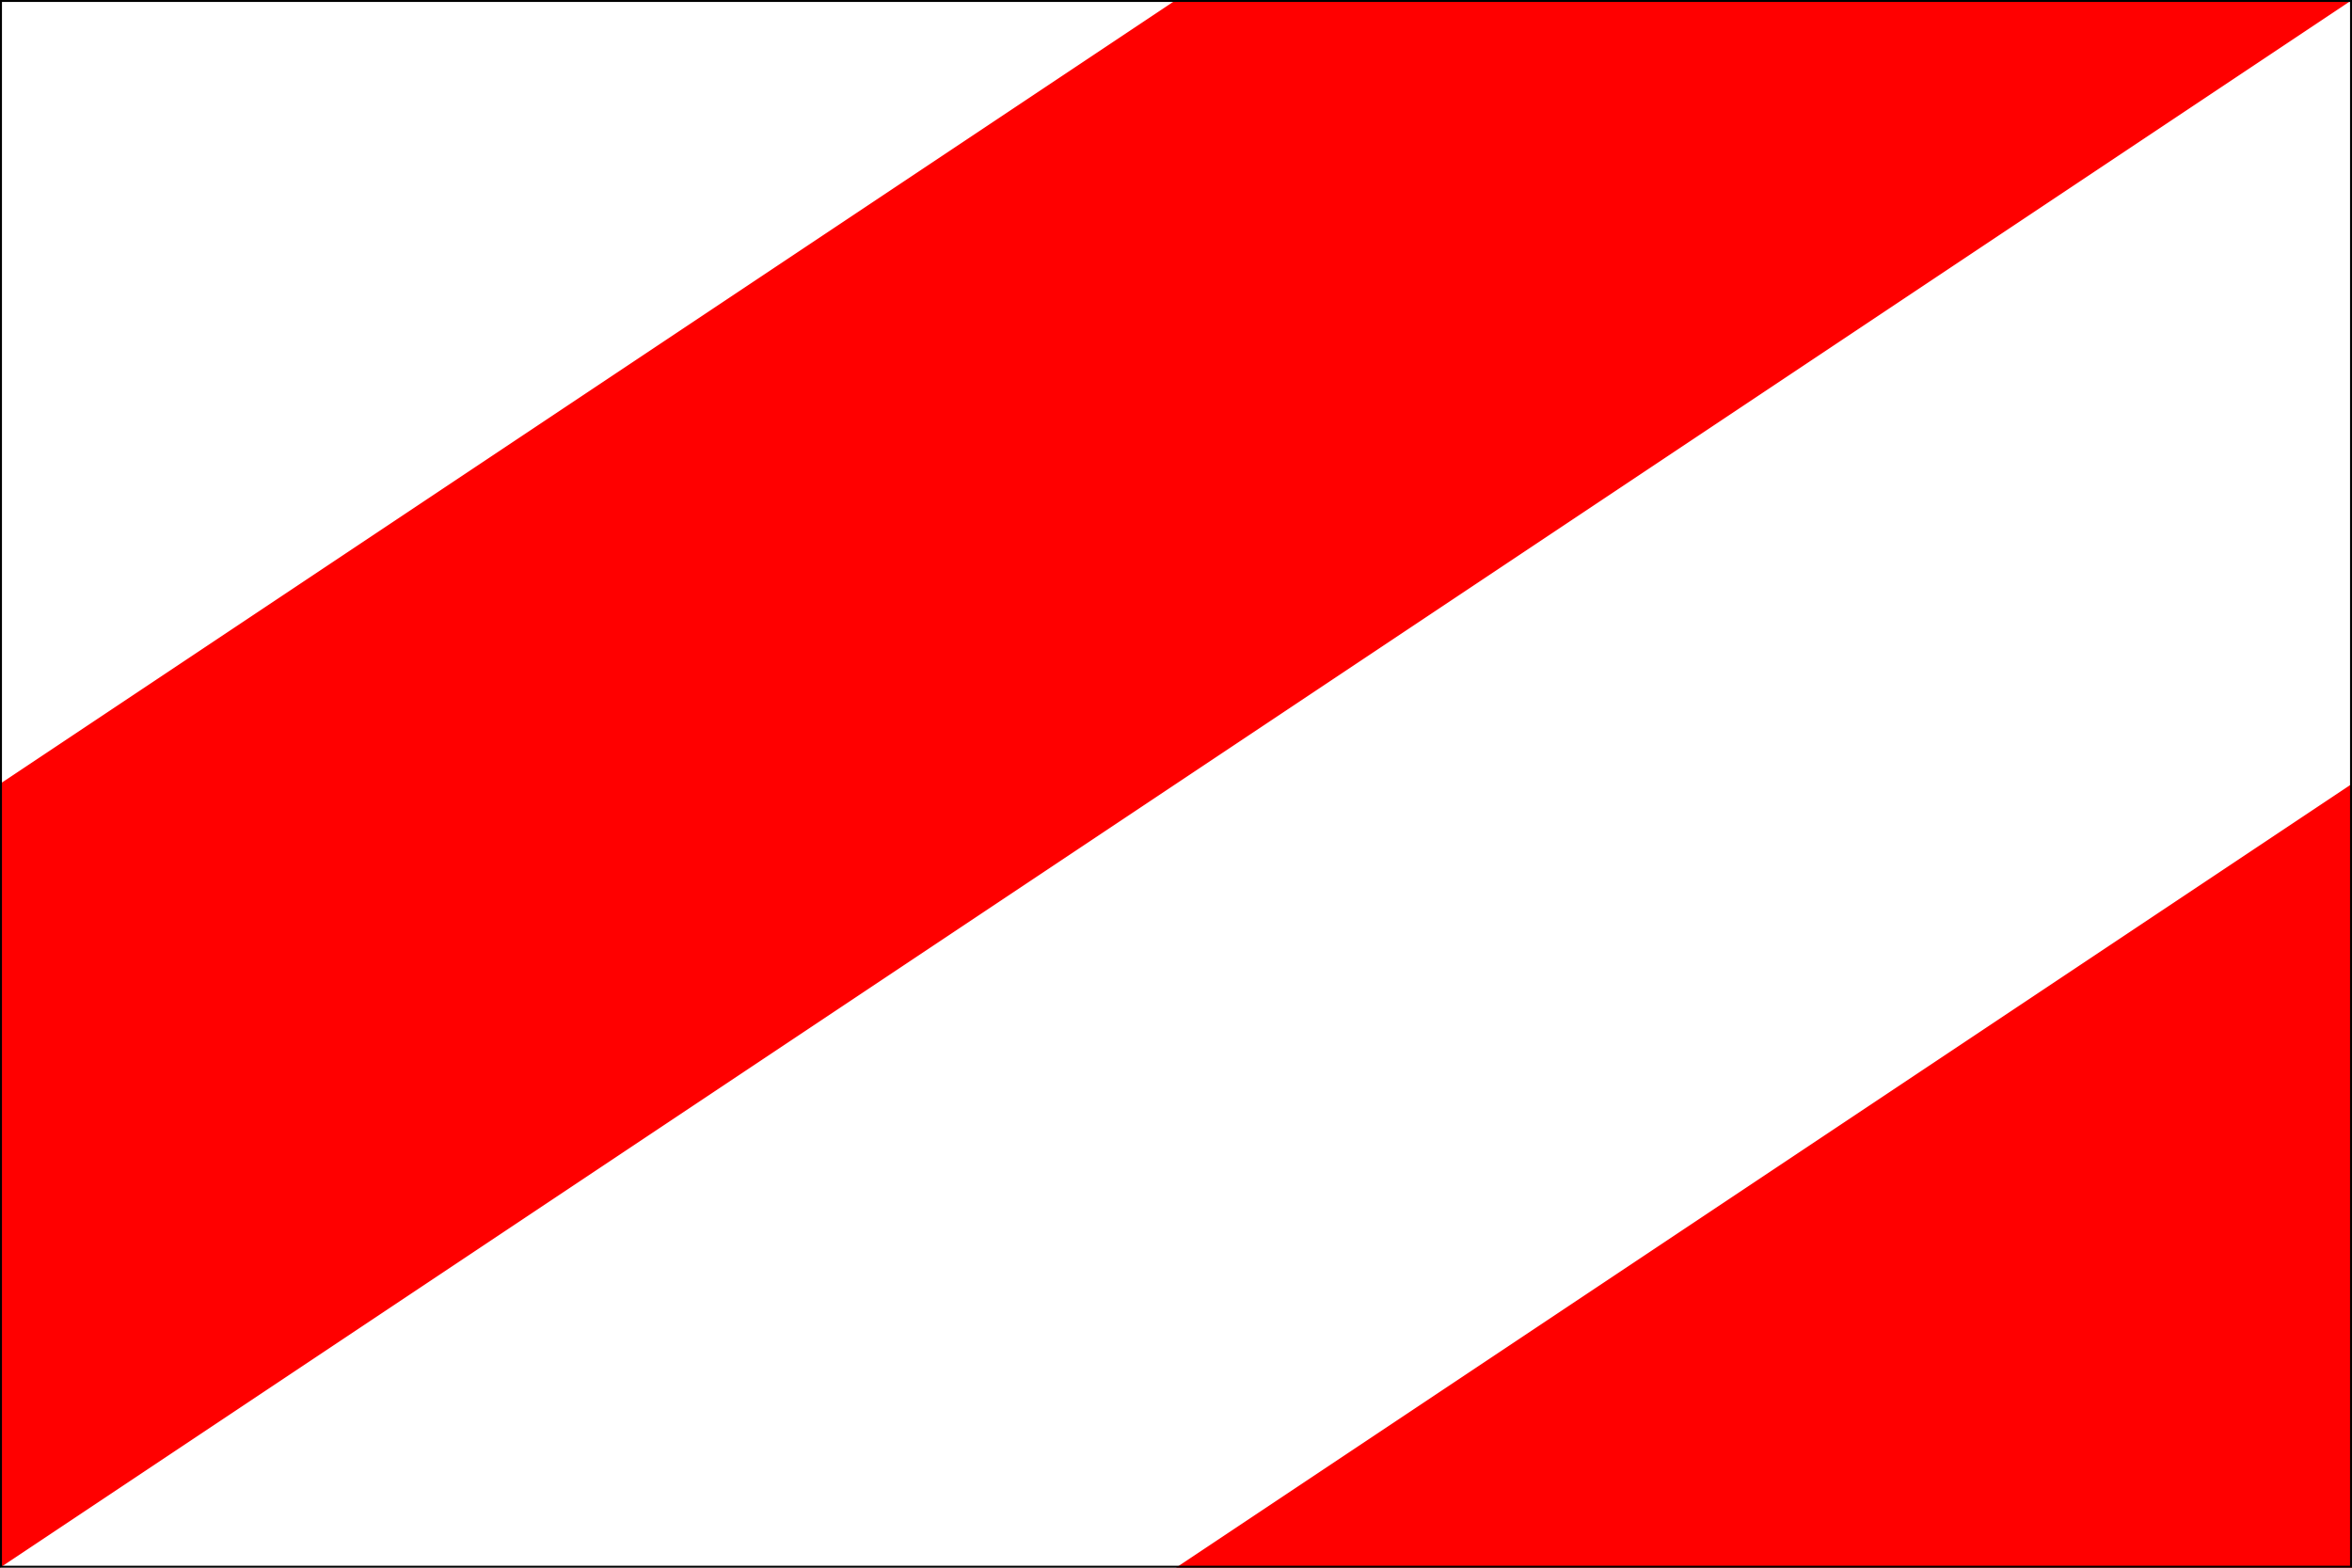 <?xml version="1.0" standalone="no"?>
<!DOCTYPE svg PUBLIC "-//W3C//DTD SVG 1.1//EN"  "http://www.w3.org/Graphics/SVG/1.1/DTD/svg11.dtd">
<svg xmlns="http://www.w3.org/2000/svg" xmlns:xlink="http://www.w3.org/1999/xlink" version="1.1" width="600" height="400" id="napajedla_flag_svg">
<desc>Flag of Napajedla CZ</desc>

<rect height="400" width="600" fill="#fff" />

<path d="M 0,200 L 300,0 L 600,0 L 0,400 L 0,200 z " fill="#f00" /> 
<path d="M 300,400 L 600,200 L 600,400 L 300,400 z " fill="#f00" />

<path d="M 0,0 L 600,0 L 600,400 L 0,400 L 0,0 z " fill="none" stroke="#000" stroke-width="1" />
</svg>